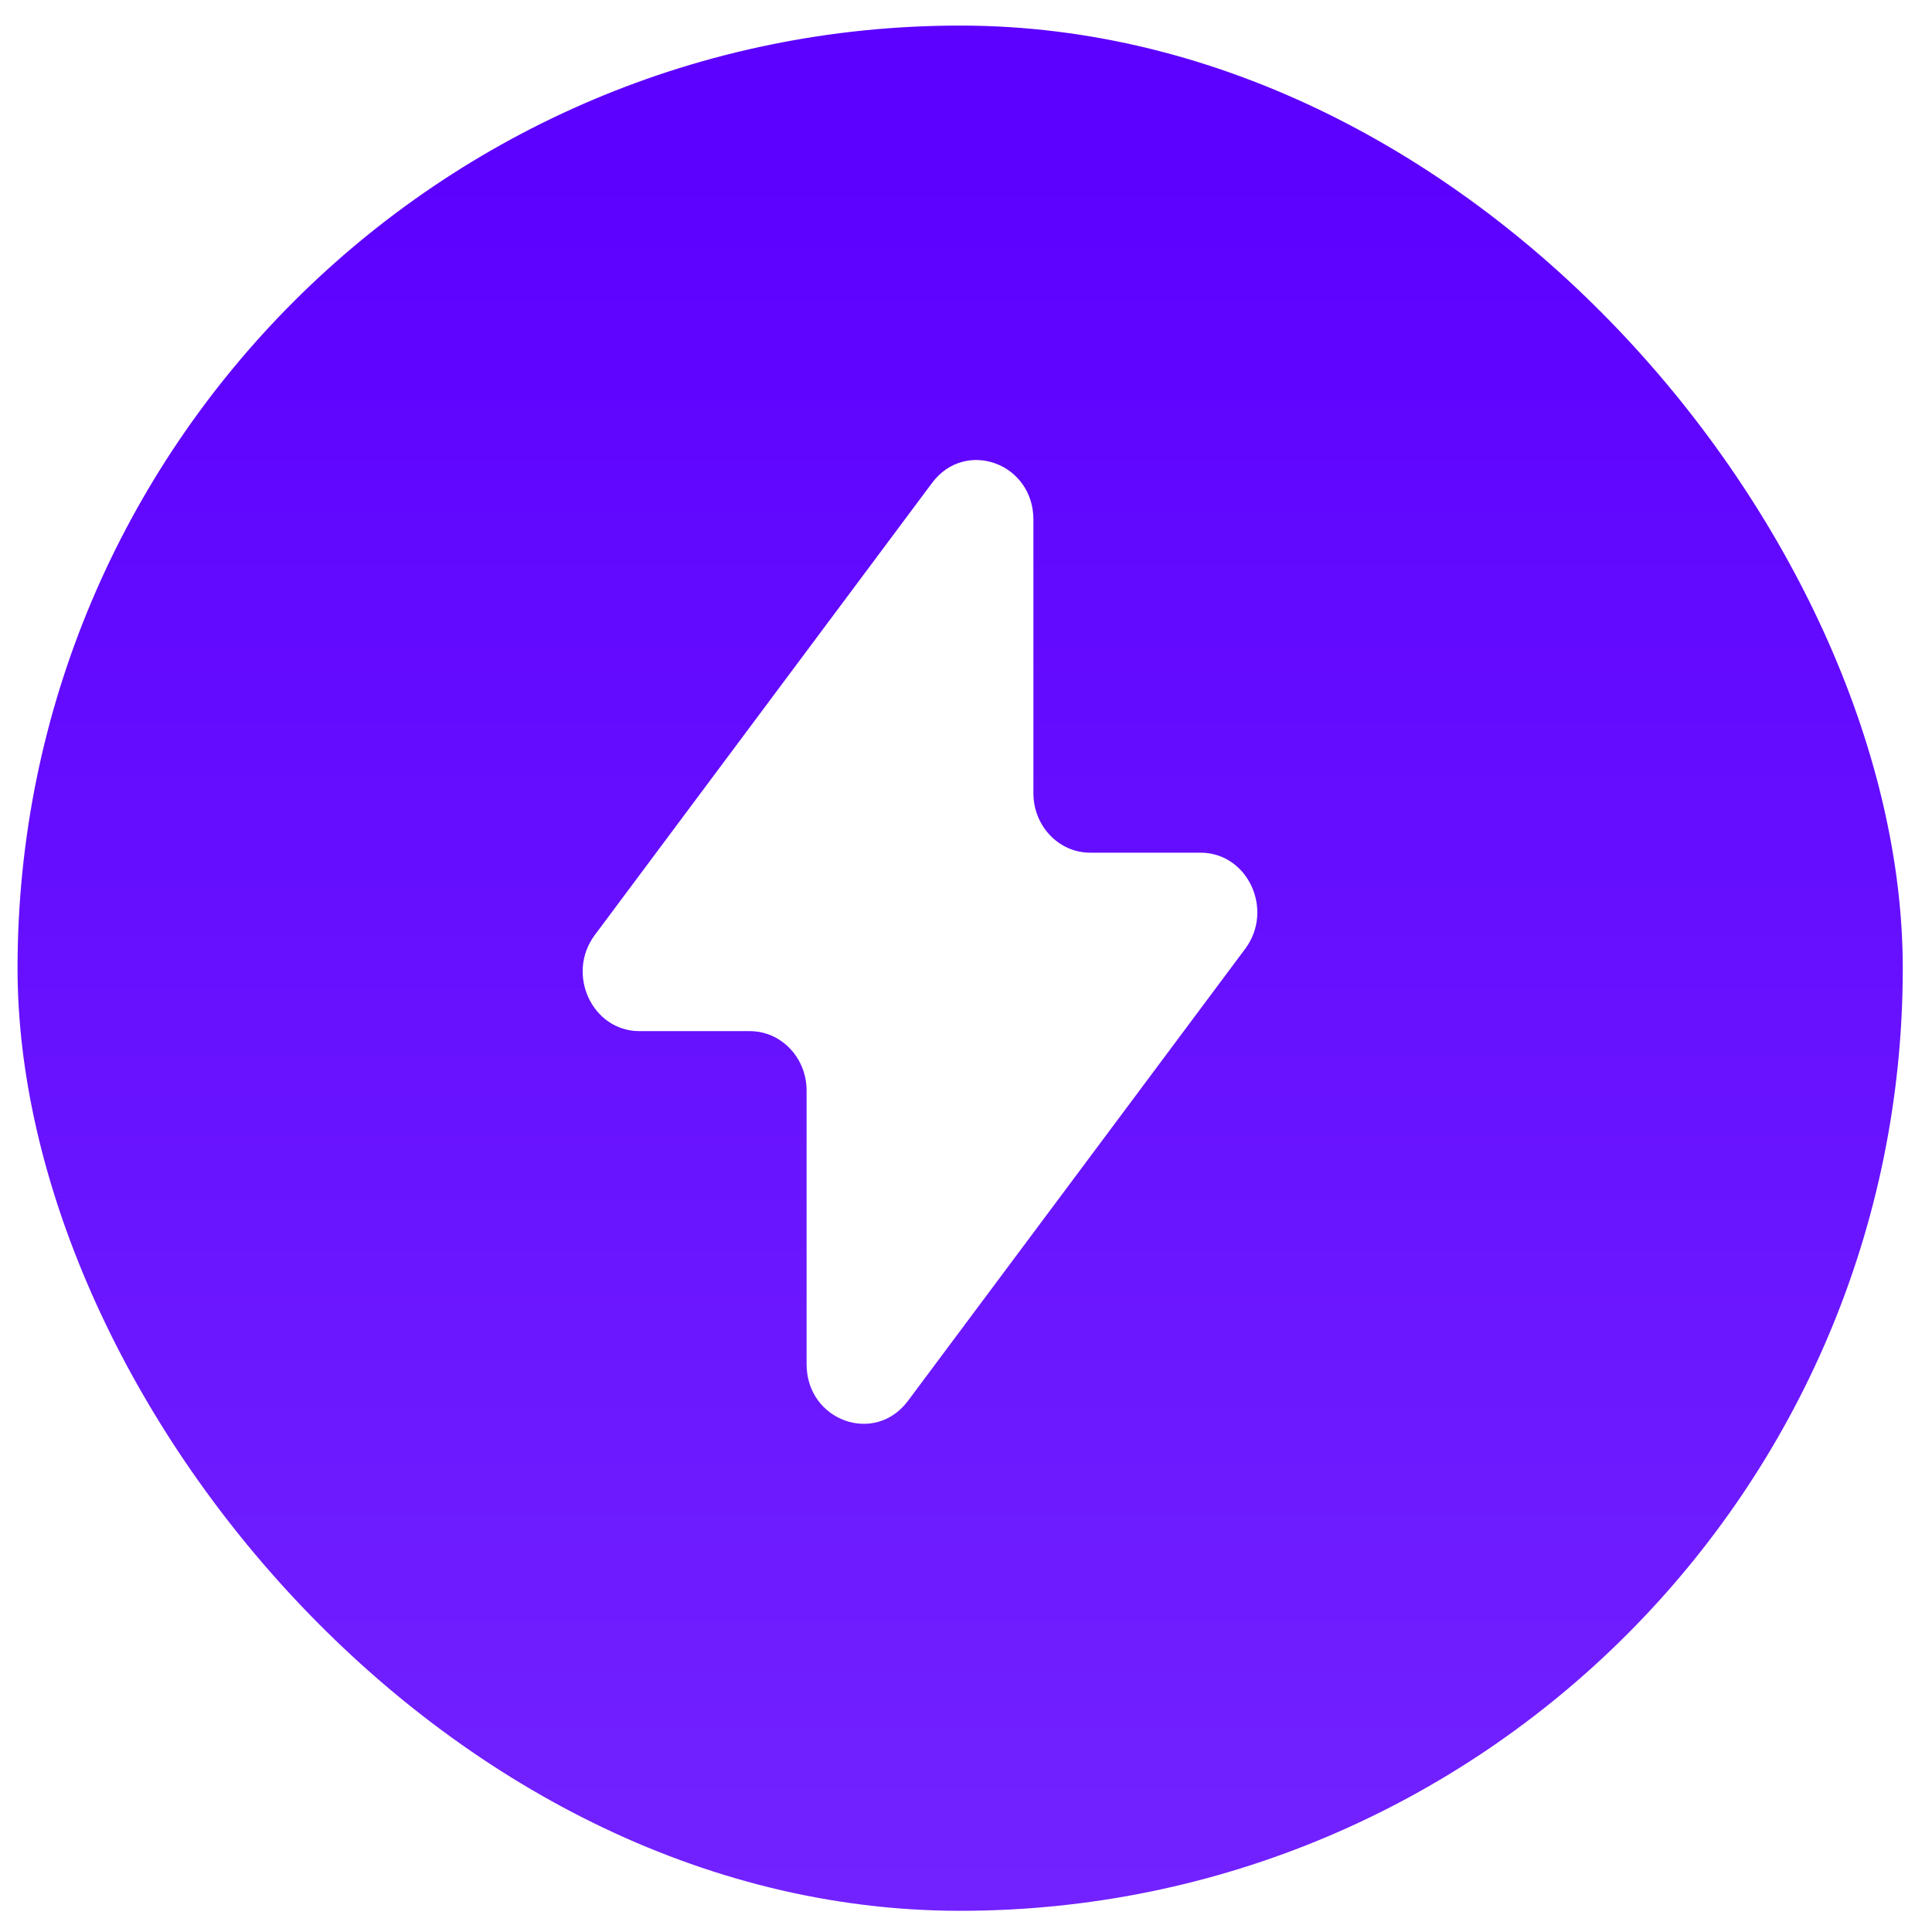 <?xml version="1.0" encoding="utf-8"?>
<svg xmlns="http://www.w3.org/2000/svg" width="63" height="63" viewBox="0 0 63 63" fill="none">
<g filter="url(#filter0_i_619_6393)">
<rect x="0.572" y="0.834" width="61.475" height="61.475" rx="30.737" fill="url(#paint0_linear_619_6393)"/>
<path d="M19.396 30.489L30.393 15.748C31.476 14.296 33.698 15.1 33.698 16.944V25.865C33.698 26.936 34.526 27.805 35.547 27.805H39.148C40.689 27.805 41.553 29.667 40.604 30.94L29.607 45.681C28.524 47.133 26.302 46.329 26.302 44.485V35.563C26.302 34.492 25.474 33.624 24.453 33.624H20.852C19.311 33.624 18.447 31.762 19.396 30.489Z" fill="white"/>
</g>
<defs>
<filter id="filter0_i_619_6393" x="0.572" y="0.834" width="61.475" height="61.475" filterUnits="userSpaceOnUse" color-interpolation-filters="sRGB">
<feFlood flood-opacity="0" result="BackgroundImageFix"/>
<feBlend mode="normal" in="SourceGraphic" in2="BackgroundImageFix" result="shape"/>
<feColorMatrix in="SourceAlpha" type="matrix" values="0 0 0 0 0 0 0 0 0 0 0 0 0 0 0 0 0 0 127 0" result="hardAlpha"/>
<feMorphology radius="12.109" operator="erode" in="SourceAlpha" result="effect1_innerShadow_619_6393"/>
<feOffset/>
<feGaussianBlur stdDeviation="3.726"/>
<feComposite in2="hardAlpha" operator="arithmetic" k2="-1" k3="1"/>
<feColorMatrix type="matrix" values="0 0 0 0 0.167 0 0 0 0 0.167 0 0 0 0 0.167 0 0 0 0.25 0"/>
<feBlend mode="normal" in2="shape" result="effect1_innerShadow_619_6393"/>
</filter>
<linearGradient id="paint0_linear_619_6393" x1="31.307" y1="3.801" x2="31.309" y2="62.309" gradientUnits="userSpaceOnUse">
<stop stop-color="#5C00FF"/>
<stop offset="1" stop-color="#7222FF"/>
</linearGradient>
</defs>
</svg>